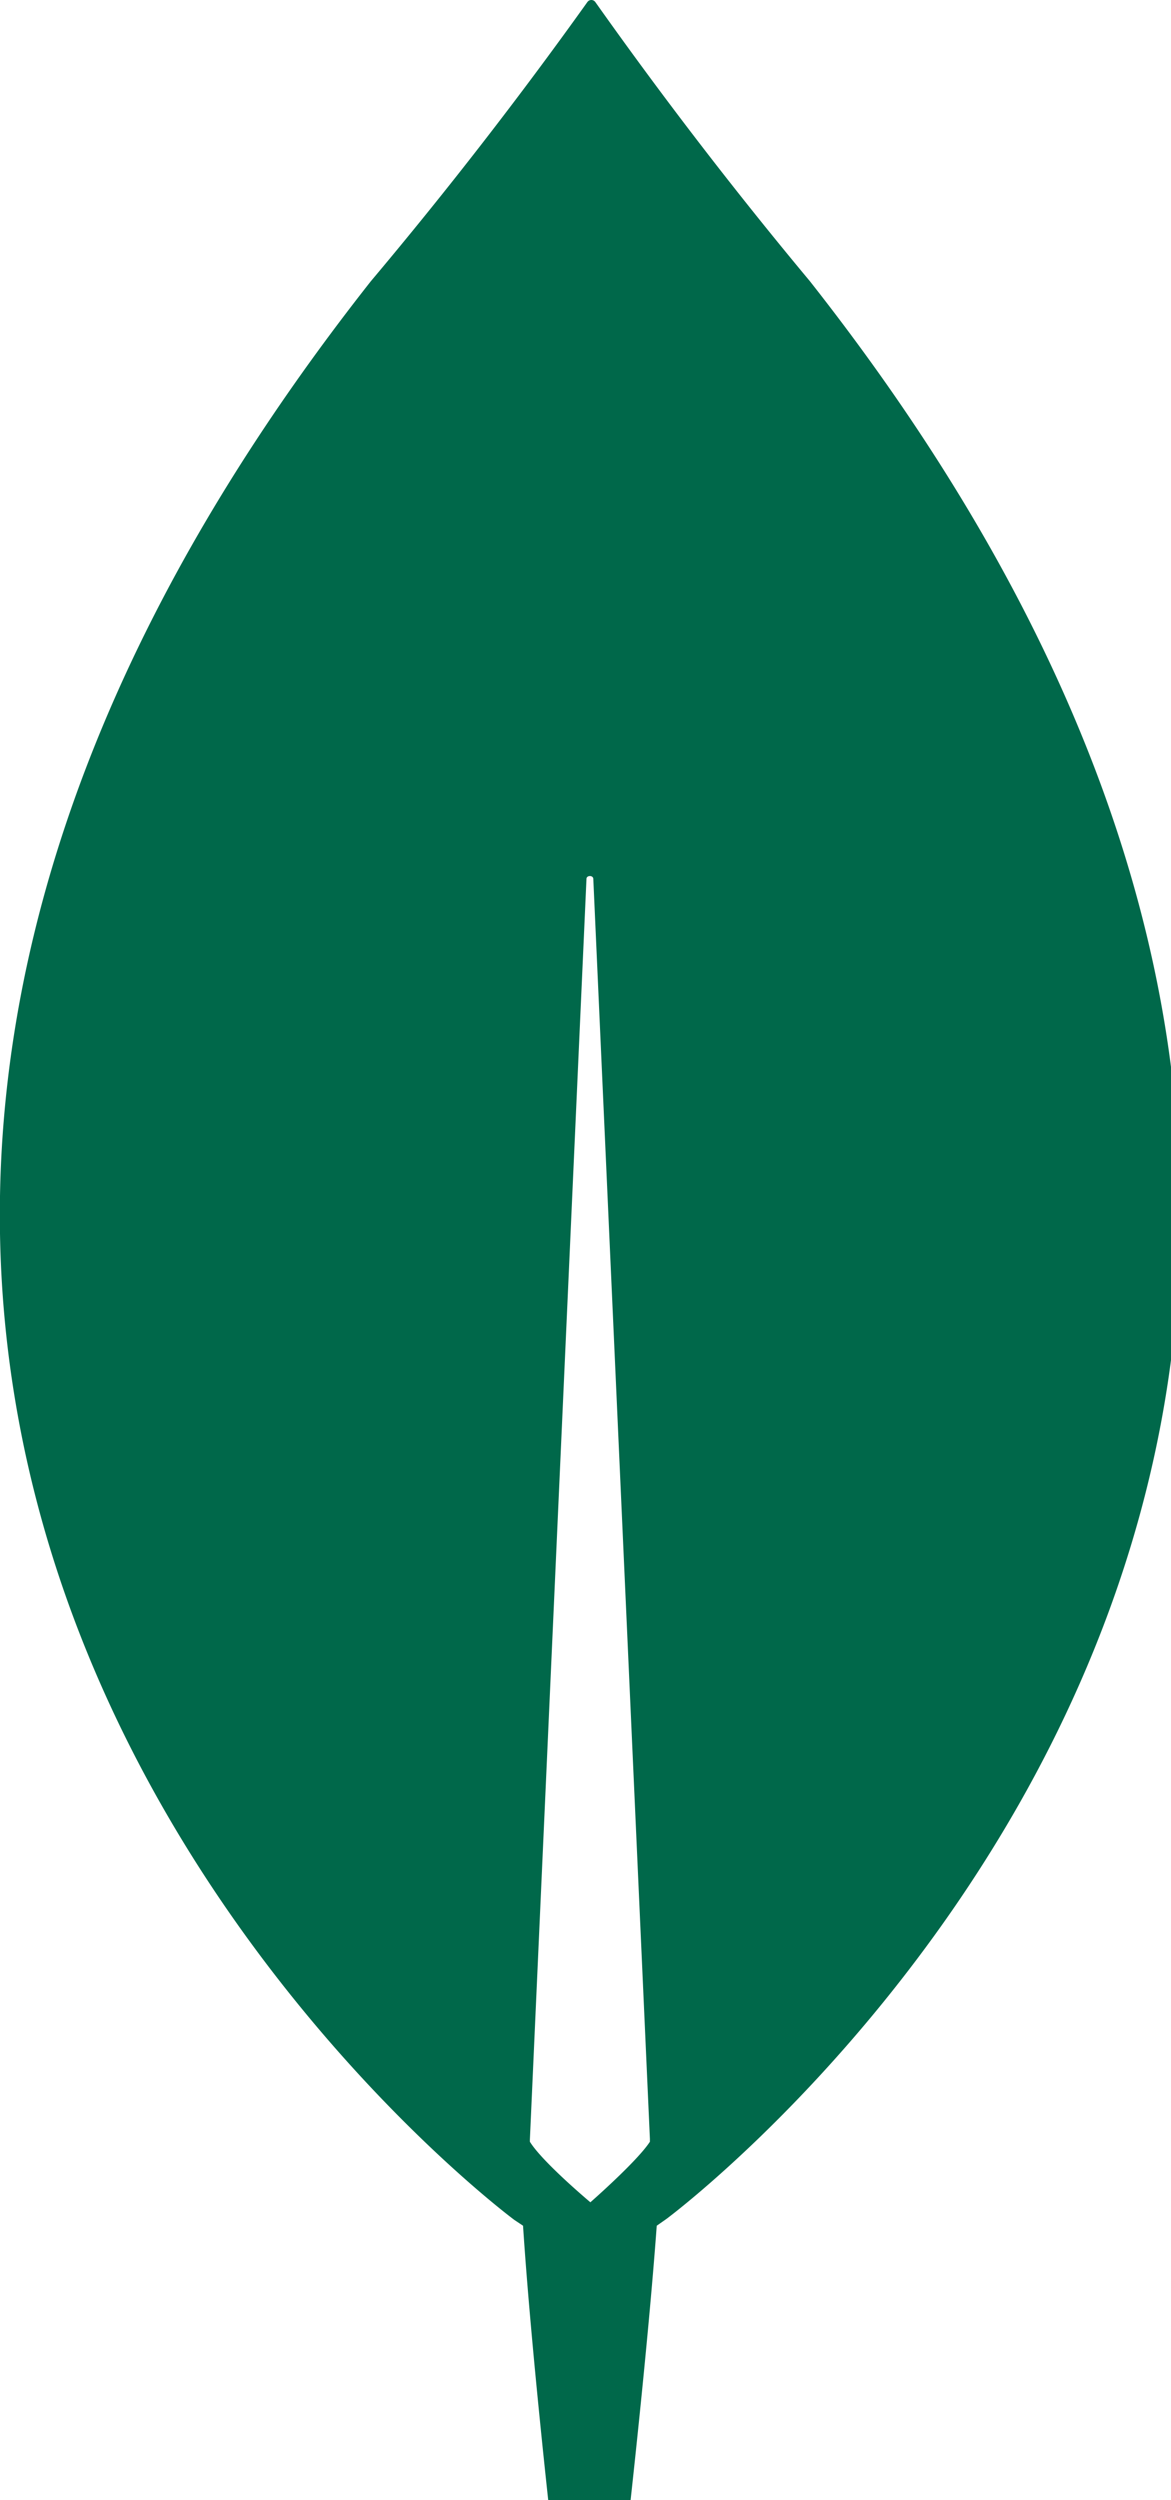 <svg xmlns="http://www.w3.org/2000/svg" fill="none" viewBox="0 0 120 256"><path fill="#00684A" d="M83 28.8A458 458 0 0 1 61 .2a.5.5 0 0 0-.8 0A458 458 0 0 1 38 28.8c-93.4 118.5 14.7 198.5 14.7 198.5l.9.6c.8 12.3 2.8 30.1 2.8 30.1h8s2-17.7 2.9-30.1l1-.7s108-80 14.7-198.4ZM60.5 225.5s-4.9-4.1-6.2-6.2v-.2L60.1 90c0-.4.7-.4.7 0l5.8 129v.3c-1.3 2-6.1 6.2-6.1 6.2Z"/></svg>
